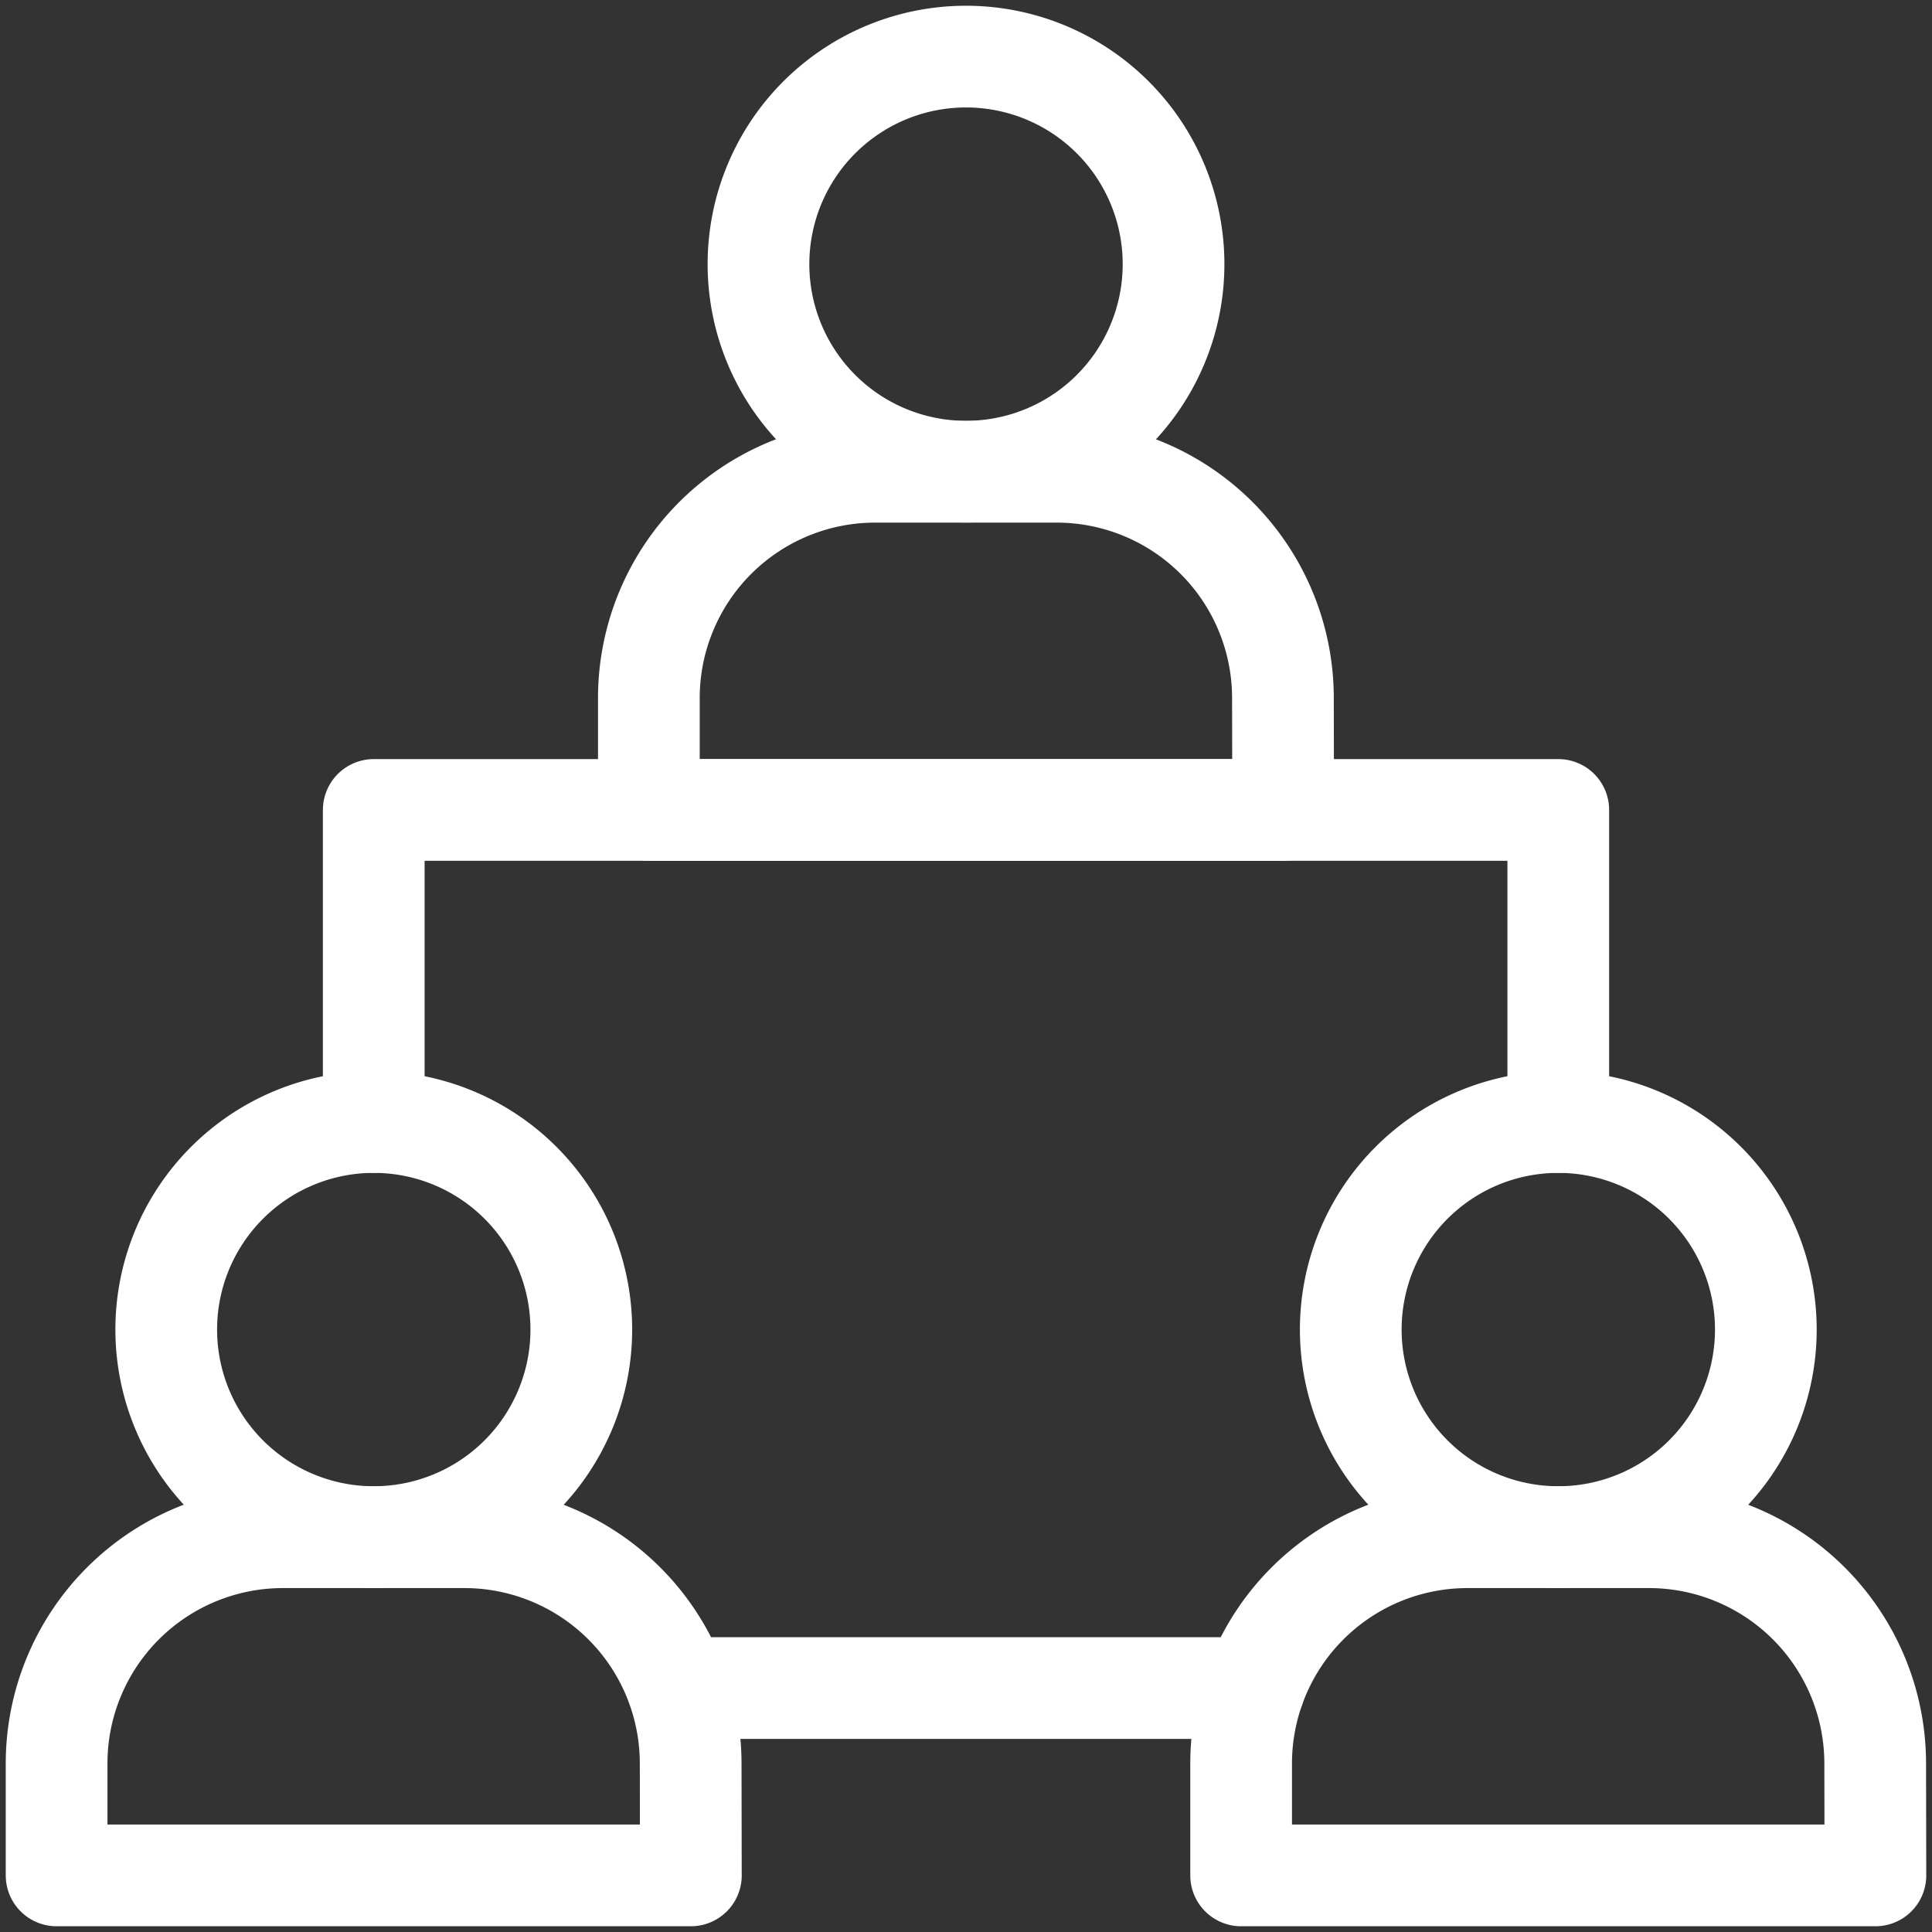 <?xml version="1.0" encoding="UTF-8"?>
<svg xmlns="http://www.w3.org/2000/svg" xmlns:xlink="http://www.w3.org/1999/xlink" width="75.983" height="75.983" viewBox="0 0 75.983 75.983">
  <rect x="0" y="0" width="75.983" height="75.983" fill="#333333" stroke="none"/>
  <defs>
    <clipPath id="clip-path">
      <path id="path3038" d="M0-682.665H75.983v75.983H0Z" transform="translate(0 682.665)"></path>
    </clipPath>
  </defs>
  <g id="g3024" transform="translate(0 682.665)">
    <g id="g3026" transform="translate(14.699 -650.811)">
      <path id="path3028" d="M-371.961-98.005V-110.28h-46.586v12.274" transform="translate(418.547 110.28)" fill="none" stroke="#fff" stroke-linecap="round" stroke-linejoin="round" stroke-miterlimit="10" stroke-width="4"></path>
    </g>
    <g id="g3030" transform="translate(26.664 -616.276)">
      <path id="path3032" d="M0,0H22.656" fill="none" stroke="#fff" stroke-linecap="round" stroke-linejoin="round" stroke-miterlimit="10" stroke-width="4"></path>
    </g>
    <g id="g3034" transform="translate(0 -682.665)">
      <g id="g3036" clip-path="url(#clip-path)">
        <g id="g3042" transform="translate(6.537 44.128)">
          <path id="path3044" d="M-130.343-65.171a8.162,8.162,0,0,1-8.162,8.162,8.162,8.162,0,0,1-8.162-8.162,8.162,8.162,0,0,1,8.162-8.162A8.162,8.162,0,0,1-130.343-65.171Z" transform="translate(146.668 73.333)" fill="none" stroke="#fff" stroke-linecap="round" stroke-linejoin="round" stroke-miterlimit="10" stroke-width="4"></path>
        </g>
        <g id="g3046" transform="translate(2.226 60.453)">
          <path id="path3048" d="M-199.172-106.225h-24.945v-4.4a8.9,8.9,0,0,1,8.9-8.9h7.137a8.9,8.9,0,0,1,8.9,8.9Z" transform="translate(224.117 119.529)" fill="none" stroke="#fff" stroke-linecap="round" stroke-linejoin="round" stroke-miterlimit="10" stroke-width="4"></path>
        </g>
        <g id="g3050" transform="translate(53.123 44.128)">
          <path id="path3052" d="M-130.343-65.171a8.162,8.162,0,0,1-8.162,8.162,8.162,8.162,0,0,1-8.162-8.162,8.162,8.162,0,0,1,8.162-8.162A8.162,8.162,0,0,1-130.343-65.171Z" transform="translate(146.668 73.333)" fill="none" stroke="#fff" stroke-linecap="round" stroke-linejoin="round" stroke-miterlimit="10" stroke-width="4"></path>
        </g>
        <g id="g3054" transform="translate(48.812 60.453)">
          <path id="path3056" d="M-199.173-106.225h-24.945v-4.4a8.9,8.9,0,0,1,8.9-8.9h7.137a8.9,8.9,0,0,1,8.9,8.9Z" transform="translate(224.118 119.529)" fill="none" stroke="#fff" stroke-linecap="round" stroke-linejoin="round" stroke-miterlimit="10" stroke-width="4"></path>
        </g>
        <g id="g3058" transform="translate(29.829 2.226)">
          <path id="path3060" d="M-130.343-65.171a8.162,8.162,0,0,1-8.162,8.162,8.162,8.162,0,0,1-8.162-8.162,8.162,8.162,0,0,1,8.162-8.162A8.162,8.162,0,0,1-130.343-65.171Z" transform="translate(146.668 73.333)" fill="none" stroke="#fff" stroke-linecap="round" stroke-linejoin="round" stroke-miterlimit="10" stroke-width="4"></path>
        </g>
        <g id="g3062" transform="translate(25.519 18.55)">
          <path id="path3064" d="M-199.172-106.224h-24.945v-4.4a8.9,8.9,0,0,1,8.9-8.9h7.137a8.9,8.9,0,0,1,8.9,8.9Z" transform="translate(224.117 119.528)" fill="none" stroke="#fff" stroke-linecap="round" stroke-linejoin="round" stroke-miterlimit="10" stroke-width="4"></path>
        </g>
      </g>
    </g>
  </g>
</svg>
